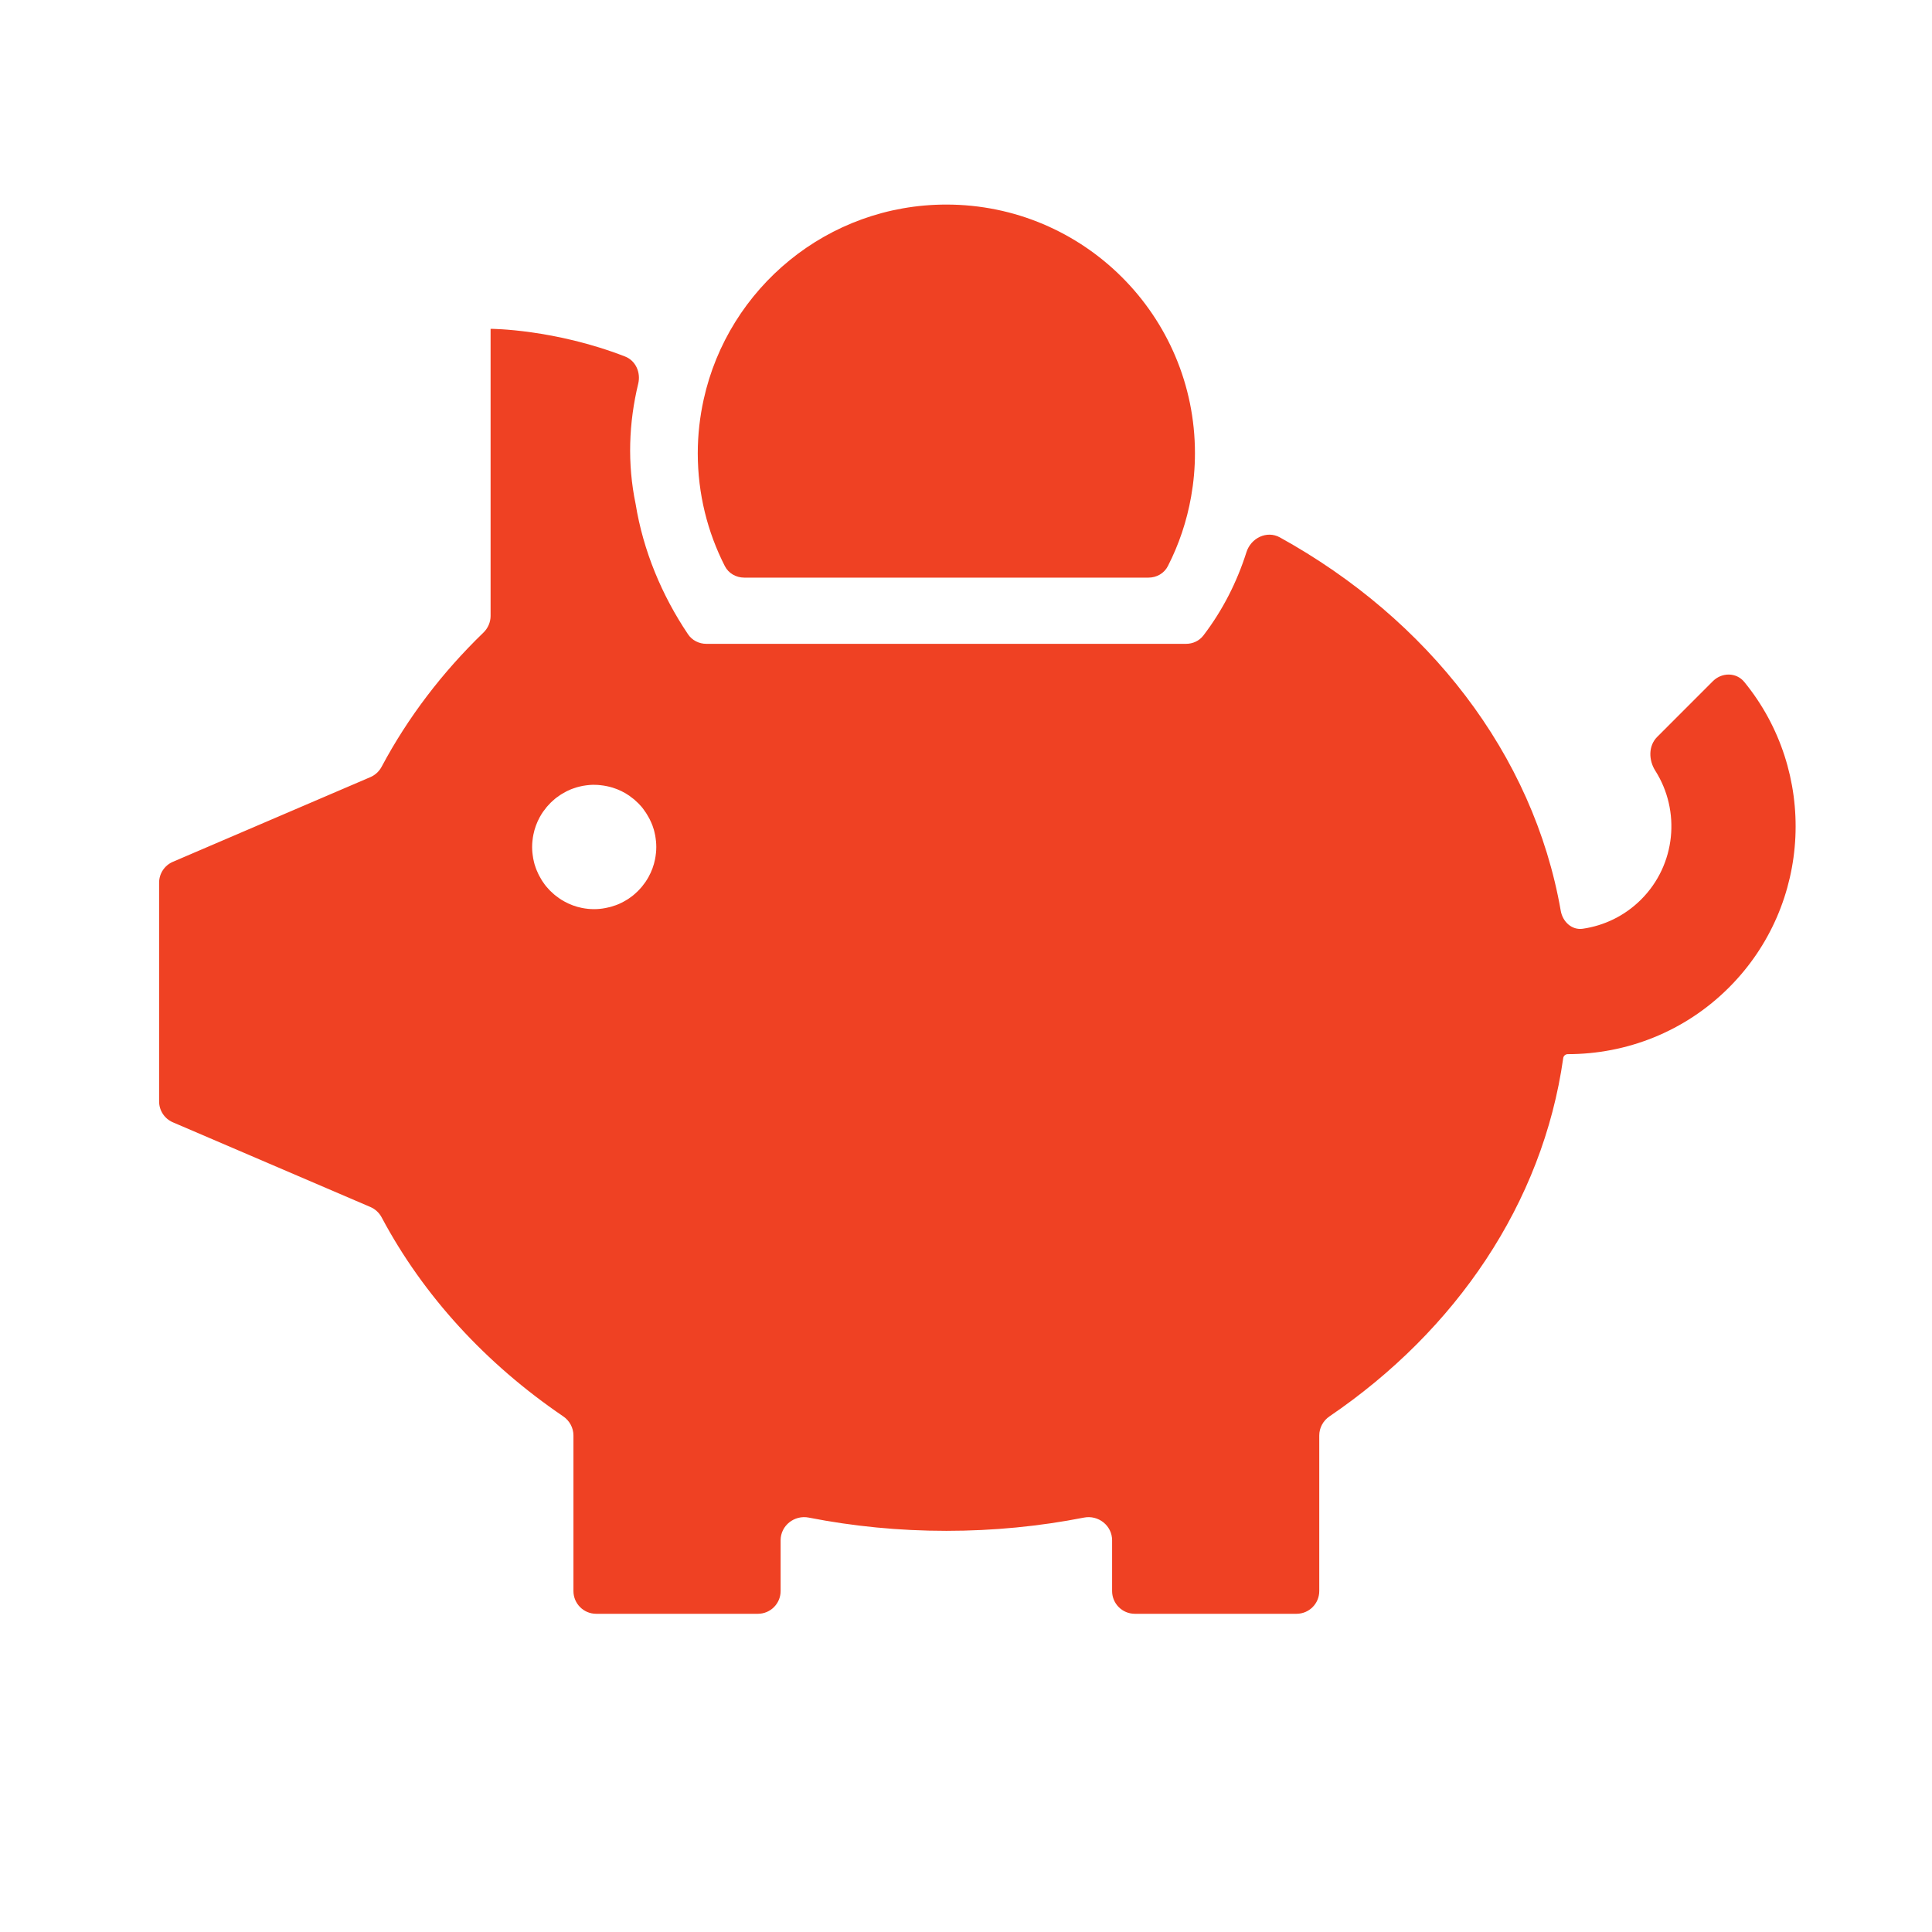 <svg width="85" height="85" viewBox="0 0 85 85" fill="none" xmlns="http://www.w3.org/2000/svg">
<rect width="85" height="85" fill="white"/>
<path d="M41.636 9C36.409 9 32.042 12.669 30.96 17.569C30.791 18.332 30.699 19.127 30.699 19.941C30.699 21.73 31.129 23.415 31.89 24.906C32.052 25.224 32.386 25.413 32.743 25.413H50.53C50.886 25.413 51.219 25.225 51.381 24.907C51.865 23.961 52.213 22.935 52.404 21.852C52.514 21.231 52.573 20.594 52.573 19.941C52.573 13.898 47.677 9 41.636 9ZM21.585 14.469C21.585 14.469 21.584 14.47 21.584 14.471V27.097C21.584 27.374 21.468 27.638 21.269 27.831C19.459 29.581 17.945 31.566 16.794 33.727C16.685 33.934 16.51 34.098 16.296 34.19L7.606 37.916C7.238 38.074 7 38.435 7 38.835V48.458C7 48.858 7.238 49.219 7.606 49.377L16.296 53.103C16.51 53.195 16.685 53.359 16.794 53.565C18.625 57.006 21.378 60.001 24.778 62.313C25.057 62.503 25.229 62.817 25.229 63.155V70C25.229 70.552 25.677 71 26.229 71H33.344C33.896 71 34.344 70.552 34.344 70V67.766C34.344 67.12 34.948 66.643 35.582 66.768C37.529 67.15 39.554 67.351 41.636 67.351C43.717 67.351 45.742 67.15 47.689 66.768C48.324 66.643 48.928 67.12 48.928 67.766V70C48.928 70.552 49.376 71 49.928 71H57.042C57.595 71 58.042 70.552 58.042 70V63.155C58.042 62.817 58.214 62.503 58.494 62.313C64.049 58.536 67.874 52.937 68.775 46.552C68.789 46.45 68.876 46.378 68.979 46.378V46.378C71.546 46.378 74.114 45.401 76.069 43.445C79.739 39.774 79.963 33.939 76.74 30.002C76.39 29.574 75.752 29.577 75.361 29.968L72.908 32.422C72.518 32.813 72.529 33.442 72.826 33.908C73.946 35.67 73.738 38.04 72.201 39.576C71.479 40.297 70.574 40.725 69.634 40.861C69.152 40.93 68.751 40.551 68.667 40.072C67.464 33.169 62.825 27.244 56.309 23.643C55.738 23.327 55.036 23.669 54.839 24.292C54.423 25.602 53.796 26.845 52.944 27.959C52.763 28.195 52.48 28.326 52.183 28.326H31.075C30.754 28.326 30.451 28.173 30.271 27.907C29.113 26.186 28.298 24.225 27.965 22.174C27.595 20.398 27.663 18.6 28.079 16.881C28.198 16.39 27.97 15.867 27.498 15.684C24.384 14.476 21.618 14.467 21.587 14.467C21.586 14.467 21.586 14.468 21.585 14.469V14.469ZM26.142 34.528C26.142 34.529 26.143 34.529 26.144 34.529C26.24 34.529 26.334 34.534 26.428 34.545H26.417C26.509 34.554 26.599 34.568 26.687 34.586C26.775 34.604 26.865 34.626 26.953 34.653C27.216 34.734 27.461 34.853 27.684 35.007C27.709 35.025 27.727 35.038 27.742 35.051L27.735 35.047C27.79 35.085 27.841 35.123 27.893 35.166C27.924 35.193 27.951 35.218 27.979 35.245L27.976 35.243C28.015 35.279 28.055 35.313 28.091 35.349C28.113 35.373 28.138 35.398 28.161 35.425L28.163 35.427C28.199 35.466 28.235 35.504 28.267 35.547C28.284 35.568 28.305 35.598 28.326 35.626C28.328 35.629 28.33 35.632 28.332 35.635V35.635C28.333 35.638 28.335 35.64 28.337 35.643C28.367 35.684 28.398 35.726 28.426 35.77C28.438 35.785 28.453 35.812 28.469 35.839L28.476 35.853C28.505 35.902 28.537 35.952 28.564 36.004C28.57 36.015 28.584 36.044 28.597 36.071L28.604 36.087C28.618 36.117 28.633 36.147 28.647 36.178C28.667 36.222 28.686 36.266 28.703 36.312C28.704 36.314 28.704 36.316 28.705 36.319L28.712 36.337C28.732 36.391 28.75 36.445 28.766 36.501C28.77 36.514 28.779 36.546 28.786 36.58L28.791 36.598C28.804 36.652 28.818 36.706 28.827 36.762C28.831 36.787 28.838 36.827 28.843 36.868L28.845 36.881C28.852 36.929 28.858 36.976 28.863 37.026C28.869 37.095 28.874 37.178 28.874 37.262V37.264C28.874 37.361 28.869 37.458 28.858 37.552V37.541C28.849 37.631 28.836 37.721 28.818 37.809C28.764 38.081 28.667 38.34 28.537 38.576C28.494 38.653 28.449 38.729 28.399 38.801C28.372 38.84 28.348 38.871 28.325 38.901L28.329 38.894C28.3 38.934 28.271 38.975 28.239 39.013C28.21 39.044 28.186 39.074 28.159 39.103C28.125 39.139 28.091 39.175 28.057 39.211C28.03 39.236 28.003 39.261 27.976 39.285L27.974 39.288C27.936 39.324 27.898 39.357 27.857 39.391C27.837 39.407 27.81 39.429 27.78 39.45L27.774 39.454C27.731 39.486 27.686 39.519 27.641 39.549C27.623 39.562 27.591 39.58 27.56 39.598L27.547 39.605C27.502 39.632 27.454 39.659 27.407 39.686C27.391 39.695 27.362 39.709 27.331 39.724L27.315 39.731C27.263 39.756 27.211 39.781 27.157 39.801C27.148 39.805 27.121 39.817 27.092 39.826L27.072 39.832C27.015 39.853 26.957 39.873 26.898 39.889C26.885 39.893 26.854 39.902 26.822 39.909L26.804 39.913C26.75 39.927 26.698 39.94 26.644 39.949C26.619 39.954 26.579 39.961 26.536 39.967L26.523 39.97C26.473 39.976 26.426 39.983 26.377 39.988C26.307 39.994 26.226 39.999 26.145 39.999C26.048 39.999 25.951 39.994 25.859 39.985H25.87C25.778 39.976 25.688 39.963 25.6 39.945C25.328 39.891 25.069 39.794 24.833 39.663C24.754 39.621 24.678 39.574 24.604 39.522C24.581 39.506 24.565 39.495 24.552 39.483L24.559 39.488C24.502 39.447 24.446 39.407 24.392 39.362C24.365 39.337 24.34 39.317 24.318 39.294L24.32 39.297C24.277 39.258 24.235 39.22 24.196 39.182C24.174 39.157 24.149 39.13 24.124 39.103L24.122 39.101C24.088 39.062 24.052 39.024 24.019 38.984C23.999 38.96 23.978 38.932 23.956 38.902C23.954 38.899 23.953 38.897 23.951 38.894V38.894C23.95 38.891 23.948 38.888 23.945 38.885C23.915 38.846 23.887 38.804 23.859 38.763C23.848 38.745 23.83 38.718 23.814 38.689L23.807 38.675C23.778 38.626 23.749 38.576 23.722 38.527C23.715 38.516 23.701 38.486 23.688 38.459L23.681 38.444C23.656 38.389 23.632 38.338 23.609 38.282C23.605 38.27 23.593 38.241 23.582 38.212L23.575 38.194C23.555 38.14 23.537 38.083 23.519 38.027C23.515 38.014 23.506 37.982 23.499 37.948L23.494 37.93C23.481 37.876 23.467 37.822 23.458 37.766C23.454 37.741 23.447 37.701 23.443 37.66L23.44 37.647C23.434 37.599 23.427 37.552 23.422 37.503C23.416 37.433 23.411 37.35 23.411 37.266C23.411 37.169 23.416 37.071 23.427 36.976V36.987C23.436 36.897 23.449 36.807 23.467 36.719C23.521 36.447 23.618 36.188 23.746 35.952C23.758 35.932 23.762 35.925 23.767 35.918L23.76 35.929C23.798 35.859 23.841 35.79 23.886 35.724C23.908 35.693 23.926 35.67 23.944 35.646L23.94 35.653C23.976 35.605 24.01 35.556 24.048 35.511C24.072 35.482 24.097 35.457 24.119 35.431C24.119 35.43 24.12 35.43 24.12 35.431V35.431C24.12 35.431 24.12 35.431 24.121 35.431C24.156 35.391 24.19 35.353 24.228 35.315C24.255 35.288 24.284 35.263 24.313 35.236L24.316 35.234C24.352 35.2 24.388 35.169 24.426 35.137C24.45 35.117 24.478 35.096 24.508 35.074C24.51 35.073 24.513 35.071 24.515 35.07V35.07C24.519 35.068 24.522 35.066 24.525 35.064C24.564 35.034 24.605 35.005 24.646 34.977C24.664 34.966 24.691 34.948 24.721 34.93L24.734 34.923C24.784 34.894 24.831 34.865 24.883 34.838C24.896 34.831 24.923 34.817 24.952 34.802L24.968 34.795C25.02 34.77 25.072 34.745 25.123 34.725C25.137 34.718 25.171 34.707 25.202 34.696L25.222 34.689C25.274 34.671 25.326 34.653 25.38 34.637C25.393 34.633 25.429 34.624 25.463 34.615L25.481 34.61C25.535 34.597 25.589 34.583 25.643 34.574C25.666 34.57 25.704 34.563 25.744 34.559L25.758 34.556C25.807 34.55 25.859 34.543 25.911 34.538C25.98 34.532 26.061 34.527 26.141 34.527C26.142 34.527 26.142 34.528 26.142 34.528V34.528Z" fill="#EF4123"/>
</svg>
